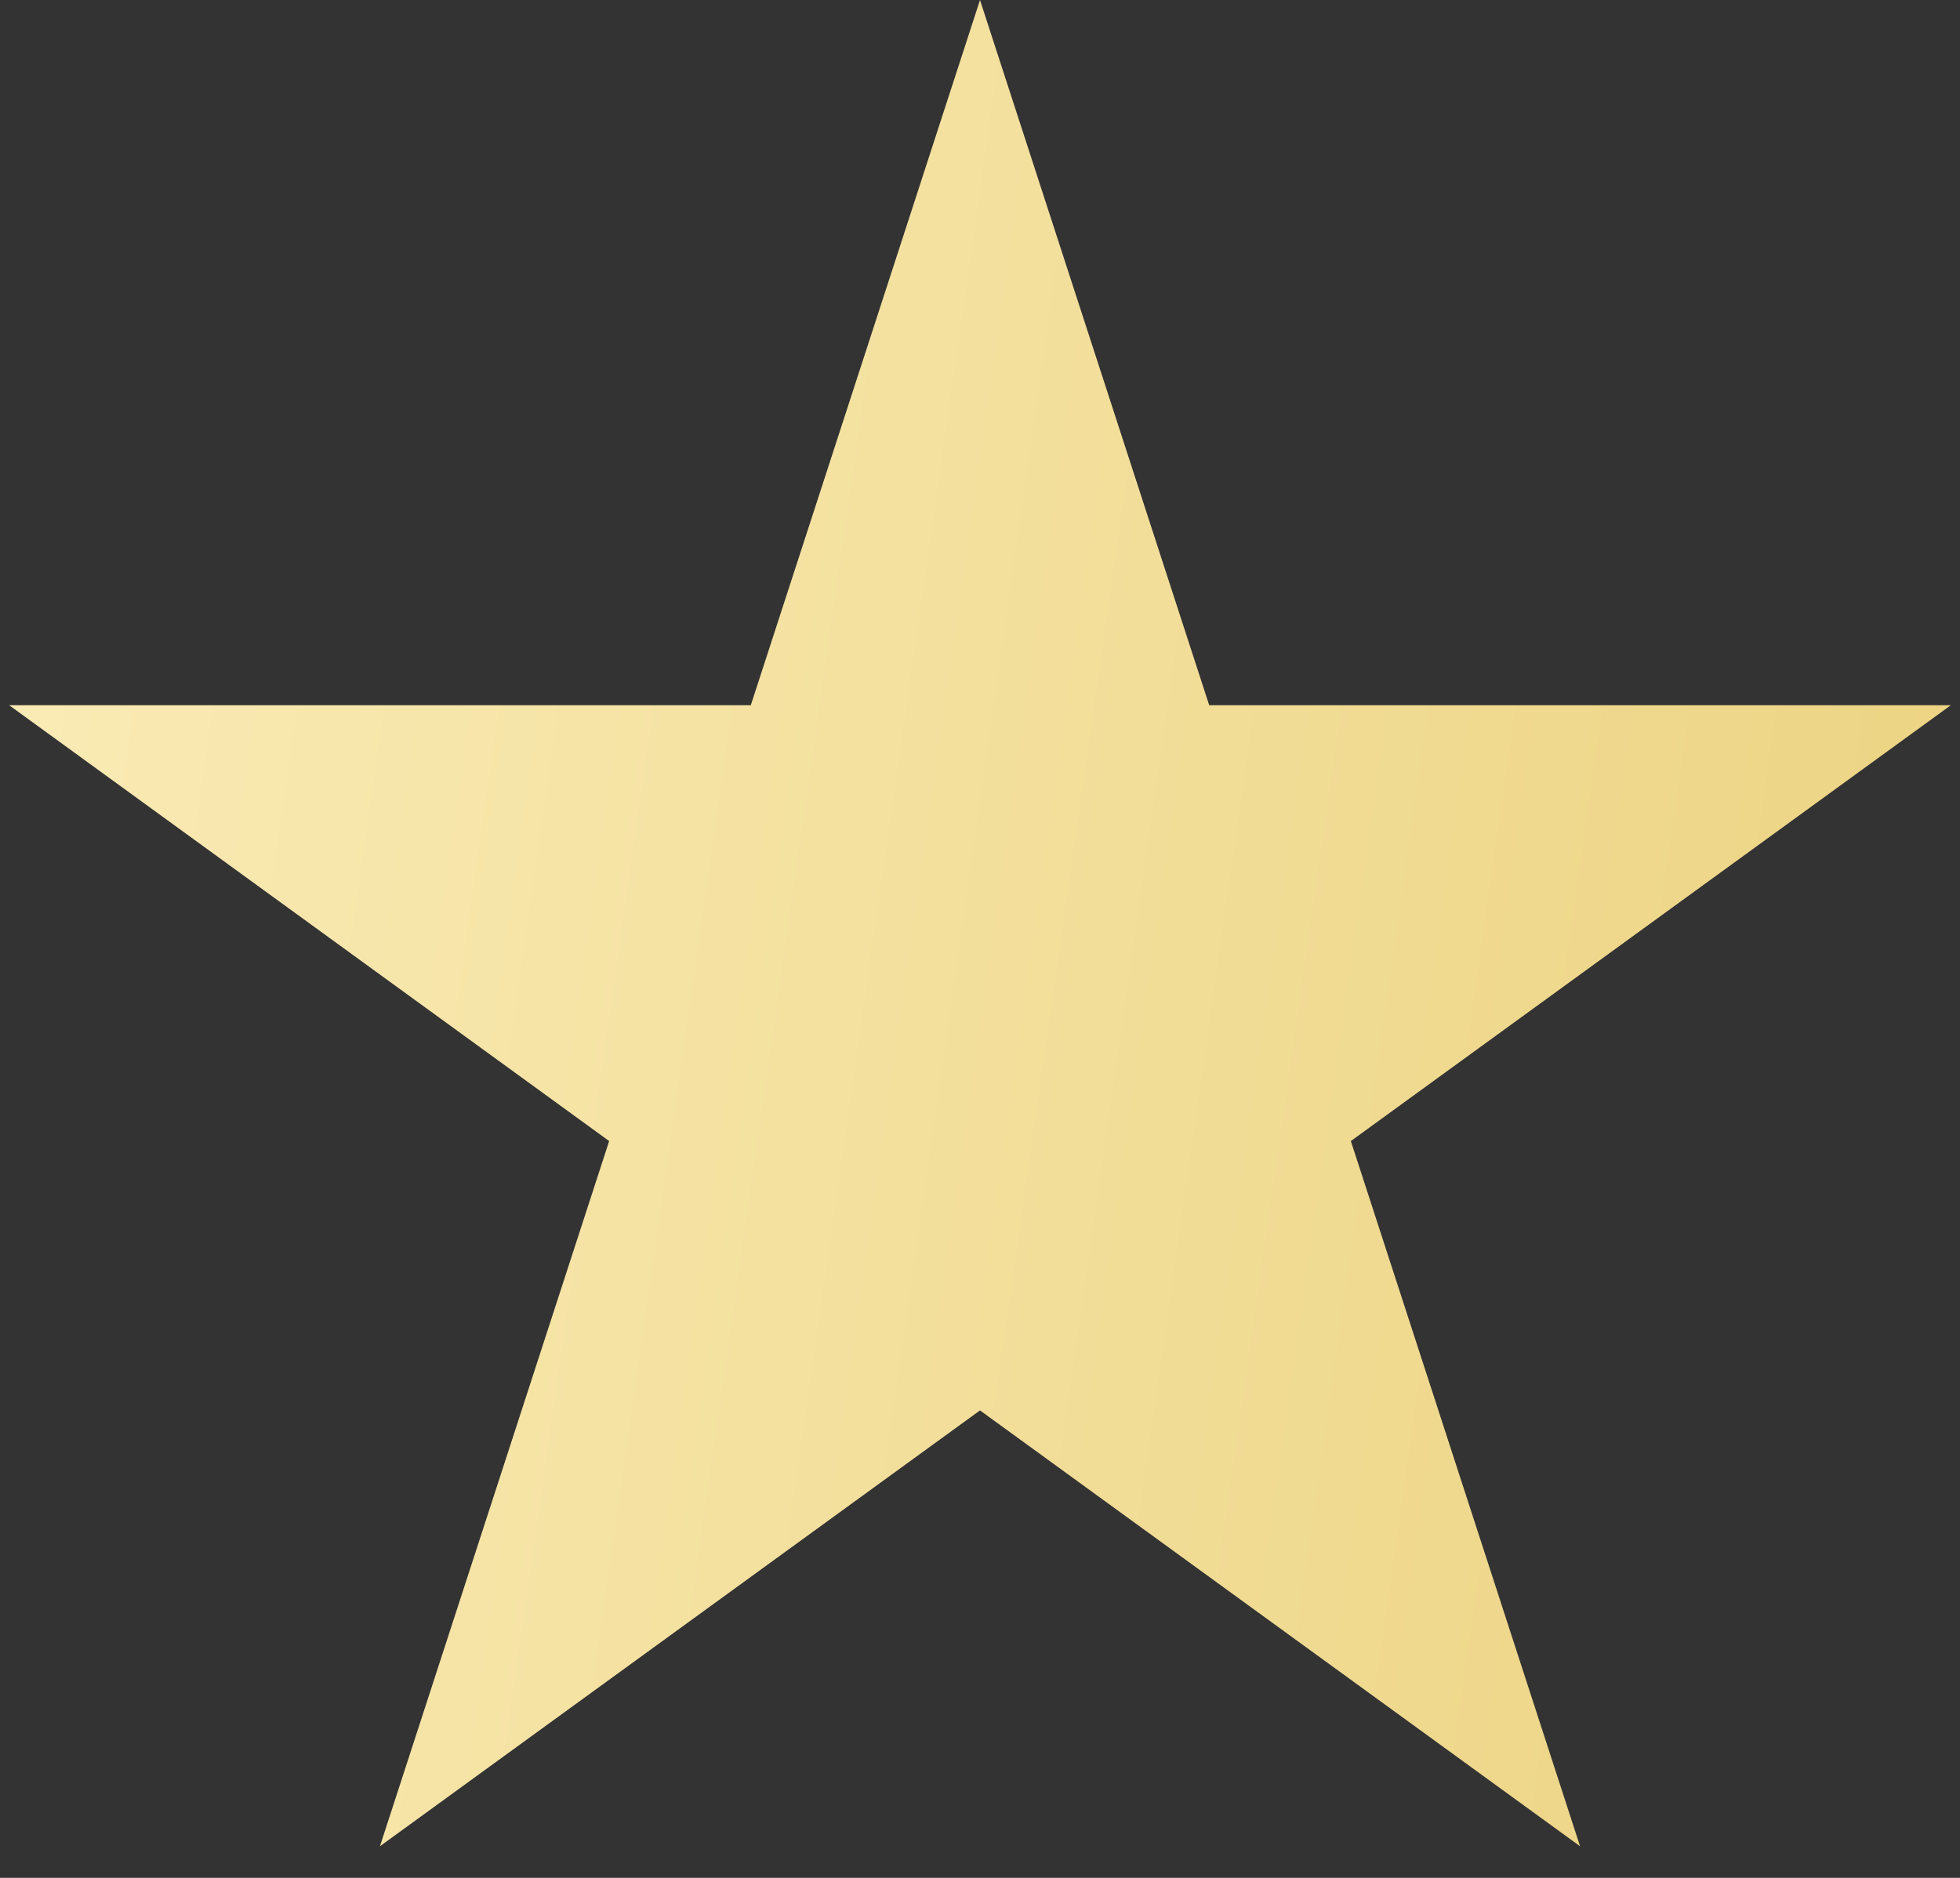 <?xml version="1.0" encoding="UTF-8"?> <svg xmlns="http://www.w3.org/2000/svg" width="48" height="46" viewBox="0 0 48 46" fill="none"><rect x="0" y="0" width="48" height="46" fill="#333333" stroke="none"/> <path d="M24 0L29.613 17.275H47.776L33.082 27.951L38.695 45.225L24 34.549L9.305 45.225L14.918 27.951L0.224 17.275H18.387L24 0Z" fill="url(#paint0_linear_362_139)"></path> <defs> <linearGradient id="paint0_linear_362_139" x1="3.315" y1="-7.171" x2="59.696" y2="0.872" gradientUnits="userSpaceOnUse"> <stop stop-color="#FAEBB5"></stop> <stop offset="1" stop-color="#EAD07B"></stop> </linearGradient> </defs> </svg> 
